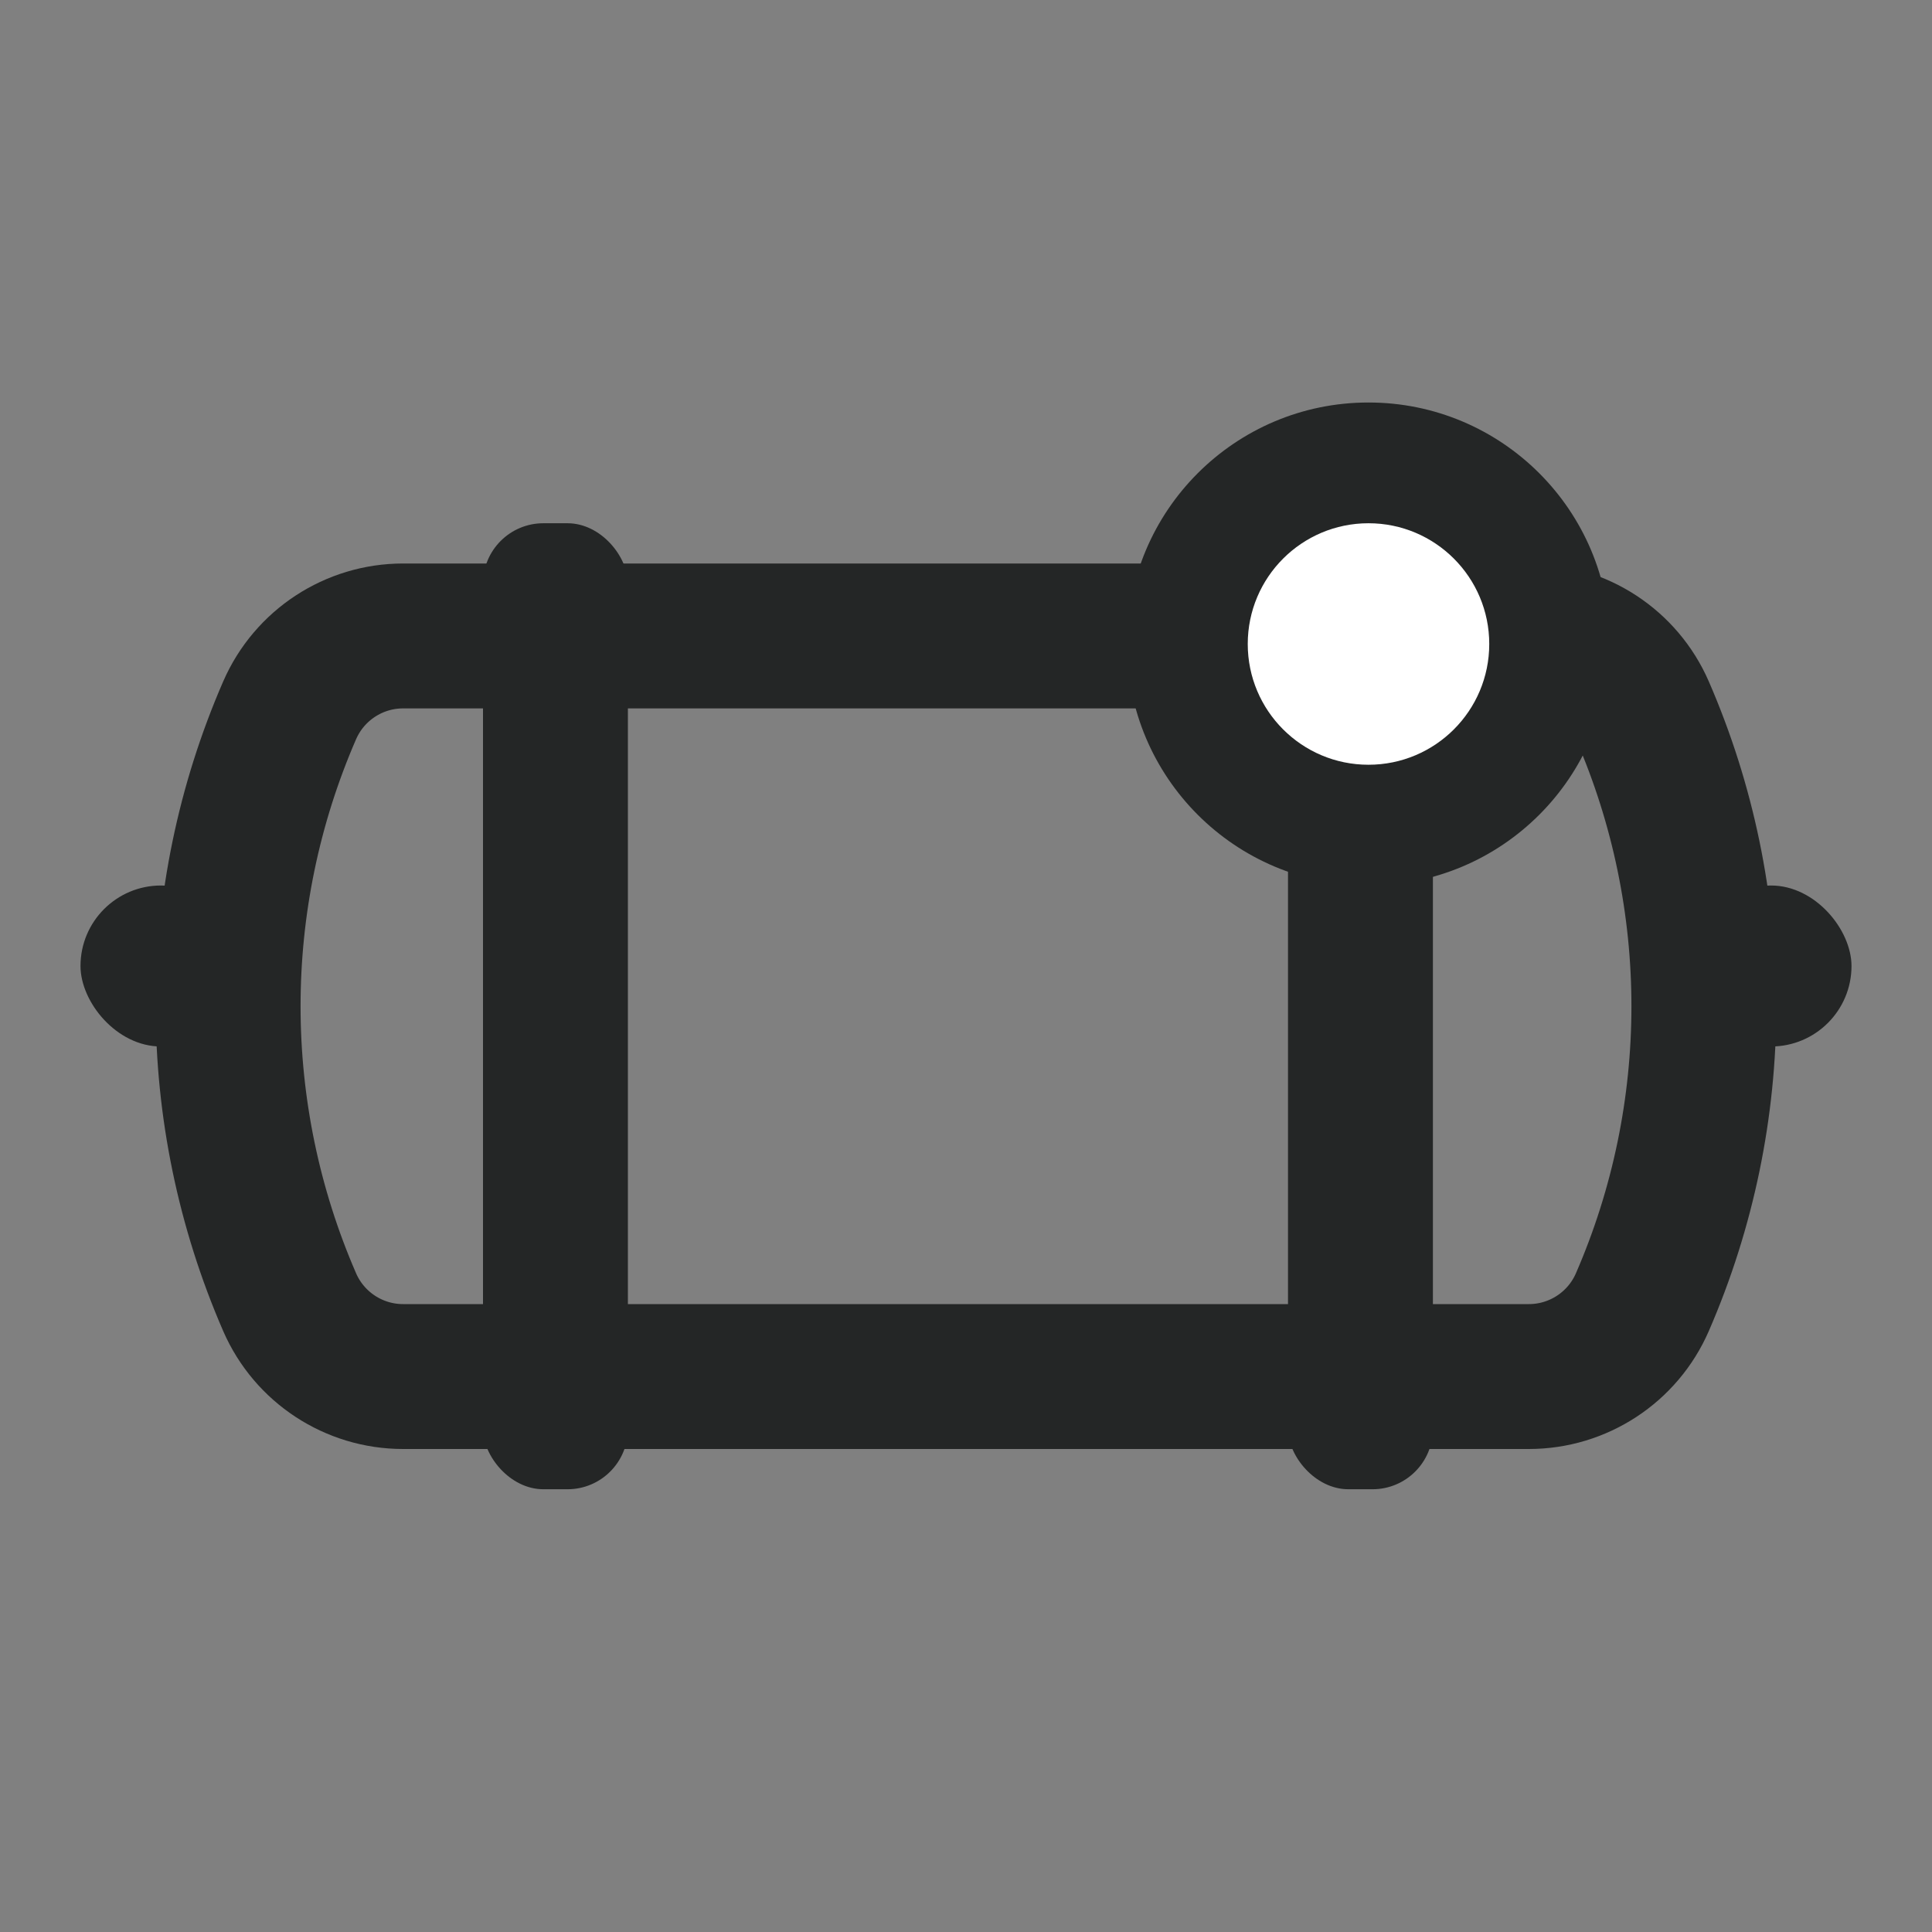 <?xml version="1.0" encoding="UTF-8"?> <svg xmlns="http://www.w3.org/2000/svg" width="24" height="24" viewBox="0 0 24 24" fill="none"><rect x="0" y="0" width="24" height="24" fill="#808080" stroke="none"/> <path d="M3.598 8.824C3.842 8.263 4.396 7.9 5.007 7.9H18.992C19.604 7.9 20.158 8.263 20.402 8.824V8.824C21.421 11.168 21.421 13.831 20.402 16.176V16.176C20.158 16.737 19.604 17.1 18.992 17.1H5.007C4.396 17.1 3.842 16.737 3.598 16.176V16.176C2.579 13.831 2.579 11.168 3.598 8.824V8.824Z" stroke="#242626" stroke-width="1.8" stroke-linejoin="round"></path> <rect x="1" y="11" width="2" height="2" rx="1" fill="#242626"></rect> <rect x="21" y="11" width="2" height="2" rx="1" fill="#242626"></rect> <rect x="6" y="6.5" width="1.8" height="12" rx="0.75" fill="#242626"></rect> <rect x="16" y="6.5" width="1.8" height="12" rx="0.75" fill="#242626"></rect> <circle cx="17" cy="8" r="3" fill="#242626"></circle> <circle cx="17" cy="8" r="1.5" fill="white"></circle> </svg> 